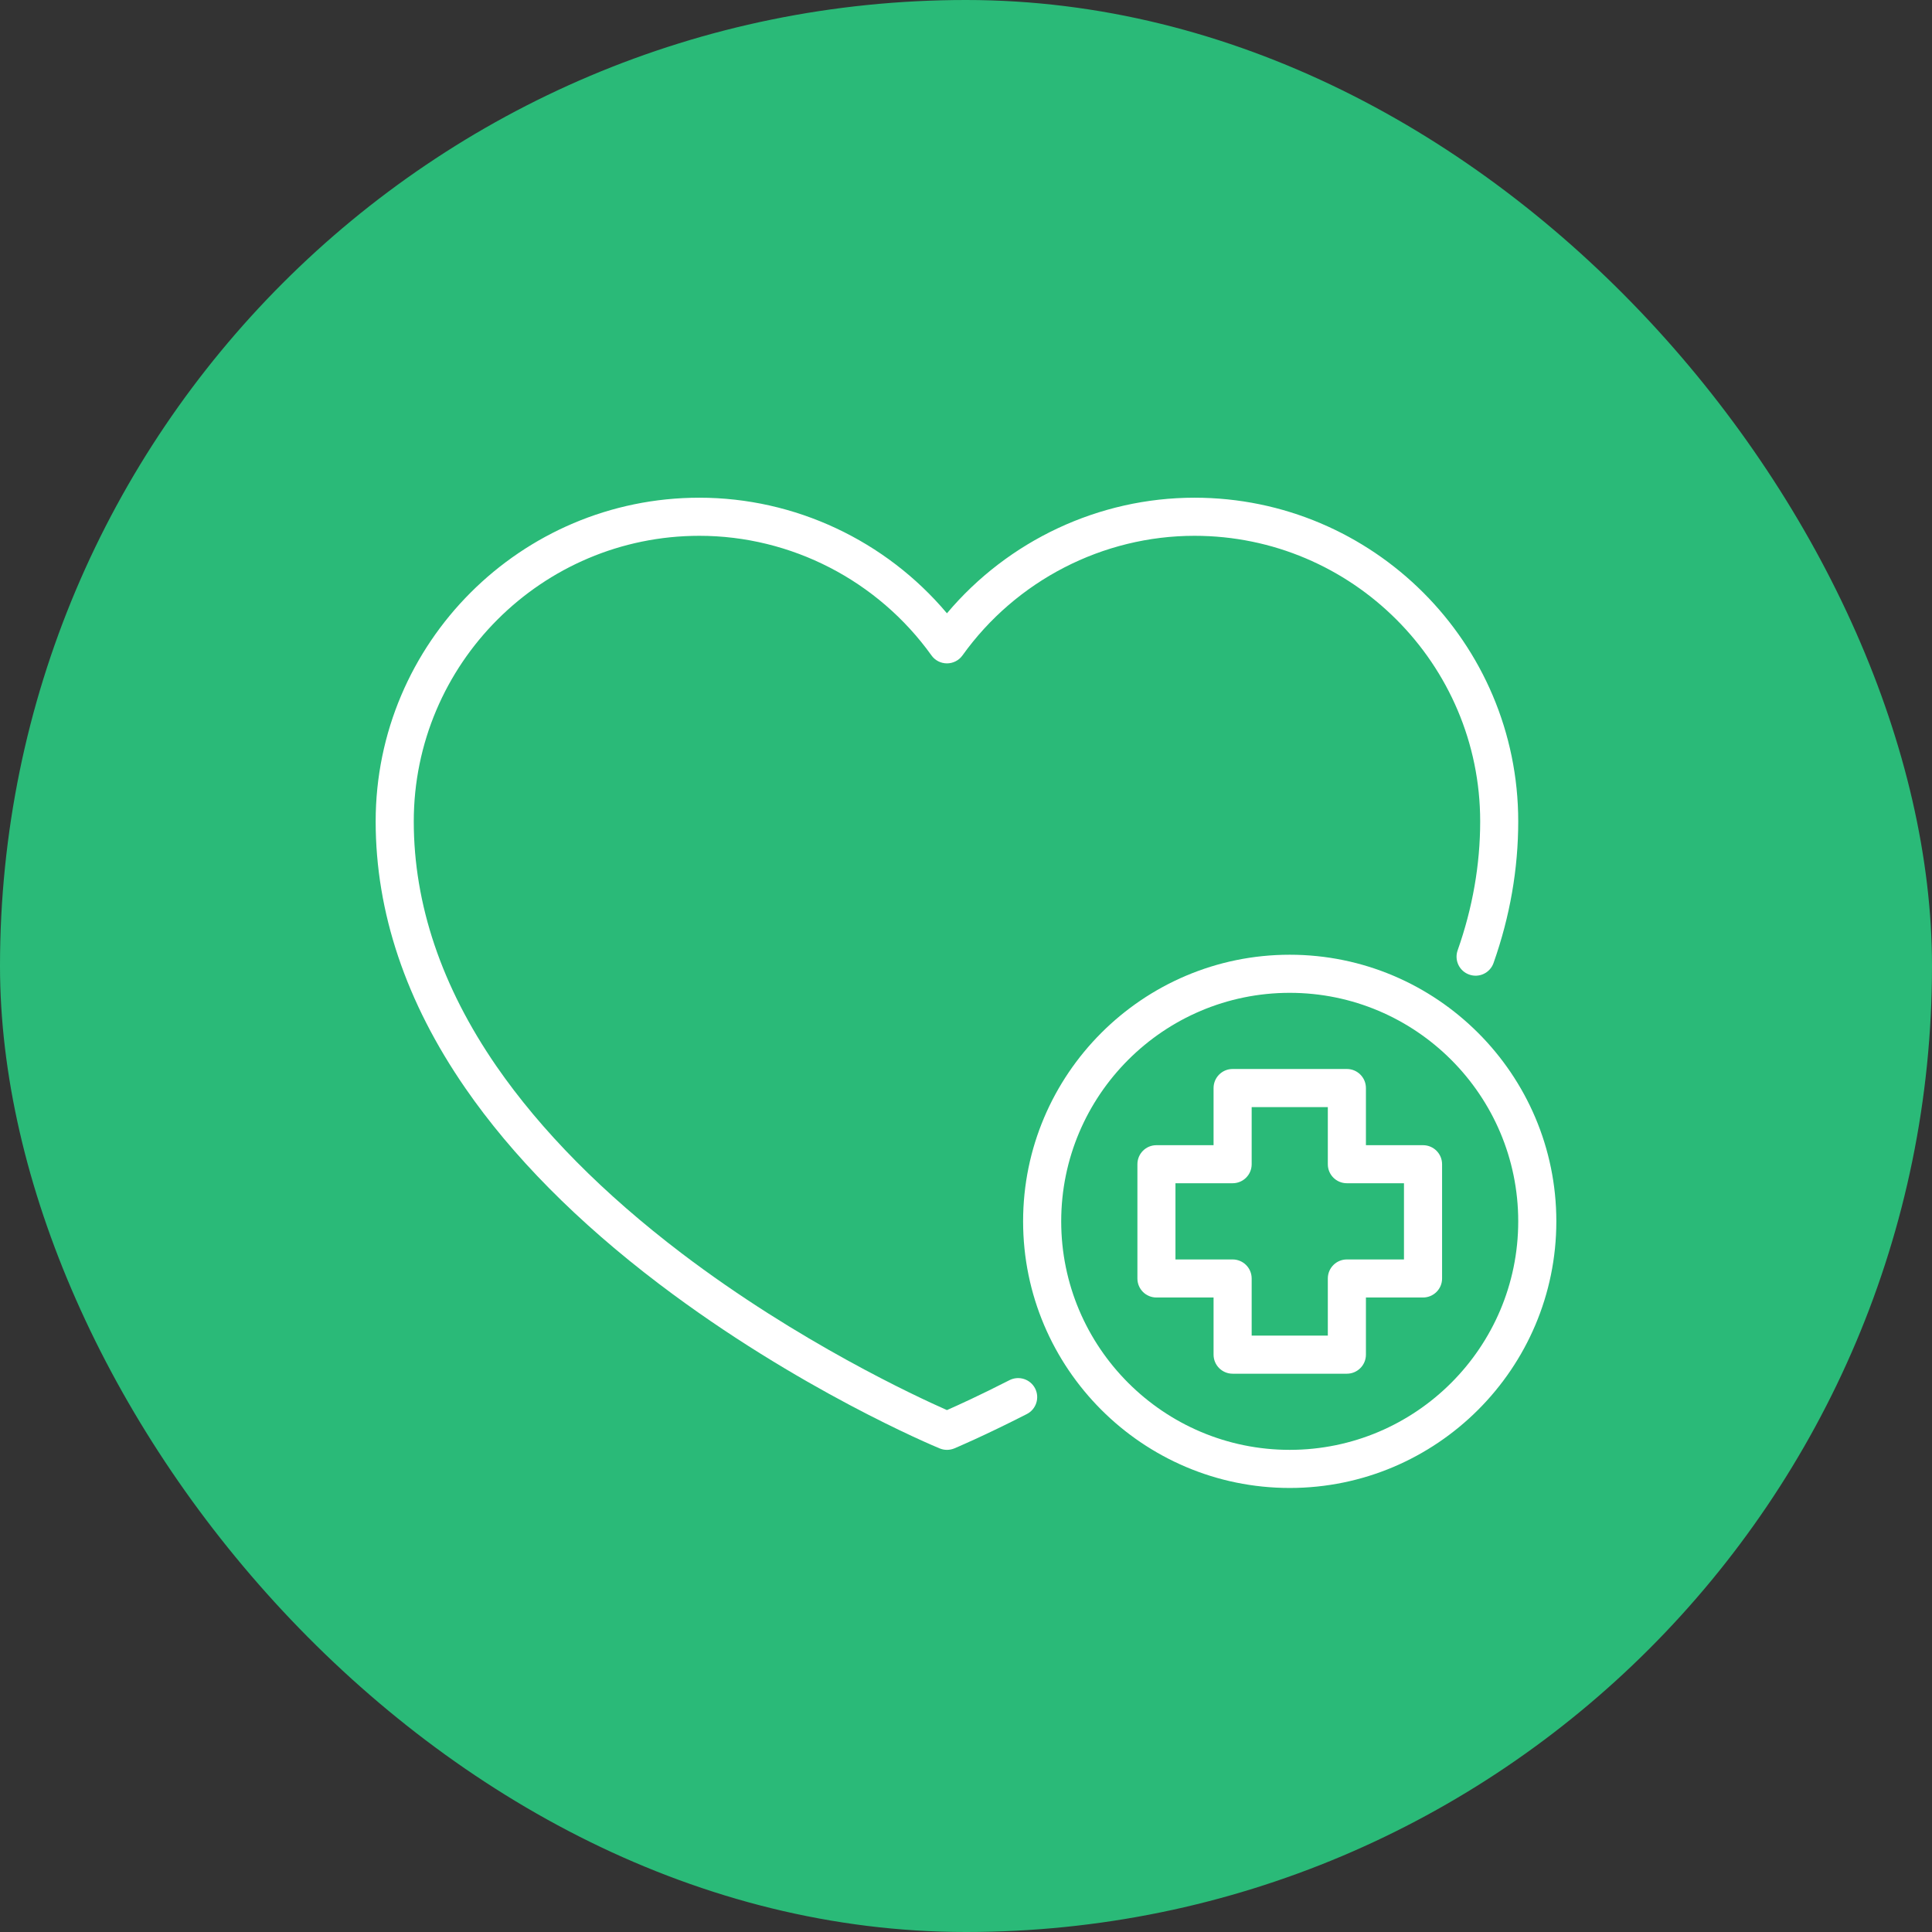 <svg width="36" height="36" viewBox="0 0 36 36" fill="none" xmlns="http://www.w3.org/2000/svg">
<rect x="0" y="0" width="36" height="36" fill="#333333" stroke="none"/>
<rect width="36" height="36" rx="18" fill="#2ABA78"/>
<g clip-path="url(#clip0_10722_544)">
<path d="M17.645 27.016C17.599 27.016 17.553 27.007 17.509 26.989C17.402 26.945 14.865 25.885 12.286 23.928C10.762 22.772 9.546 21.544 8.671 20.276C7.562 18.671 7 16.998 7 15.306C7 11.98 9.706 9.274 13.032 9.274C14.812 9.274 16.504 10.072 17.645 11.428C18.786 10.072 20.478 9.274 22.258 9.274C25.584 9.274 28.29 11.98 28.29 15.306C28.29 16.191 28.136 17.078 27.83 17.944C27.765 18.129 27.562 18.226 27.377 18.16C27.192 18.095 27.096 17.893 27.161 17.708C27.44 16.918 27.581 16.11 27.581 15.306C27.581 12.371 25.193 9.984 22.258 9.984C20.55 9.984 18.933 10.817 17.934 12.213C17.867 12.306 17.76 12.361 17.645 12.361C17.531 12.361 17.423 12.306 17.357 12.213C16.357 10.817 14.741 9.984 13.032 9.984C10.097 9.984 7.71 12.371 7.71 15.306C7.71 16.849 8.228 18.384 9.25 19.867C10.081 21.07 11.242 22.244 12.702 23.354C14.878 25.007 17.084 26.027 17.645 26.275C17.847 26.186 18.263 25.997 18.811 25.717C18.986 25.629 19.199 25.698 19.288 25.872C19.377 26.047 19.307 26.261 19.133 26.349C18.321 26.763 17.803 26.98 17.782 26.989C17.738 27.007 17.691 27.016 17.645 27.016H17.645Z" fill="white"/>
<path d="M24.032 27.726C21.293 27.726 19.064 25.497 19.064 22.758C19.064 20.019 21.293 17.79 24.032 17.79C26.771 17.79 29 20.019 29 22.758C29 25.497 26.771 27.726 24.032 27.726ZM24.032 18.5C21.684 18.5 19.774 20.41 19.774 22.758C19.774 25.106 21.684 27.016 24.032 27.016C26.38 27.016 28.29 25.106 28.29 22.758C28.29 20.41 26.38 18.5 24.032 18.5Z" fill="white"/>
<path d="M25.097 25.597H22.968C22.772 25.597 22.613 25.438 22.613 25.242V24.177H21.548C21.352 24.177 21.194 24.019 21.194 23.823V21.694C21.194 21.497 21.352 21.339 21.548 21.339H22.613V20.274C22.613 20.078 22.772 19.919 22.968 19.919H25.097C25.293 19.919 25.452 20.078 25.452 20.274V21.339H26.516C26.712 21.339 26.871 21.497 26.871 21.694V23.823C26.871 24.019 26.712 24.177 26.516 24.177H25.452V25.242C25.452 25.438 25.293 25.597 25.097 25.597ZM23.323 24.887H24.742V23.823C24.742 23.626 24.901 23.468 25.097 23.468H26.161V22.048H25.097C24.901 22.048 24.742 21.89 24.742 21.694V20.629H23.323V21.694C23.323 21.89 23.164 22.048 22.968 22.048H21.903V23.468H22.968C23.164 23.468 23.323 23.626 23.323 23.823V24.887Z" fill="white"/>
</g>
<defs>
<clipPath id="clip0_10722_544">
<rect width="22" height="18.452" fill="white" transform="translate(7 9.274)"/>
</clipPath>
</defs>
</svg>
